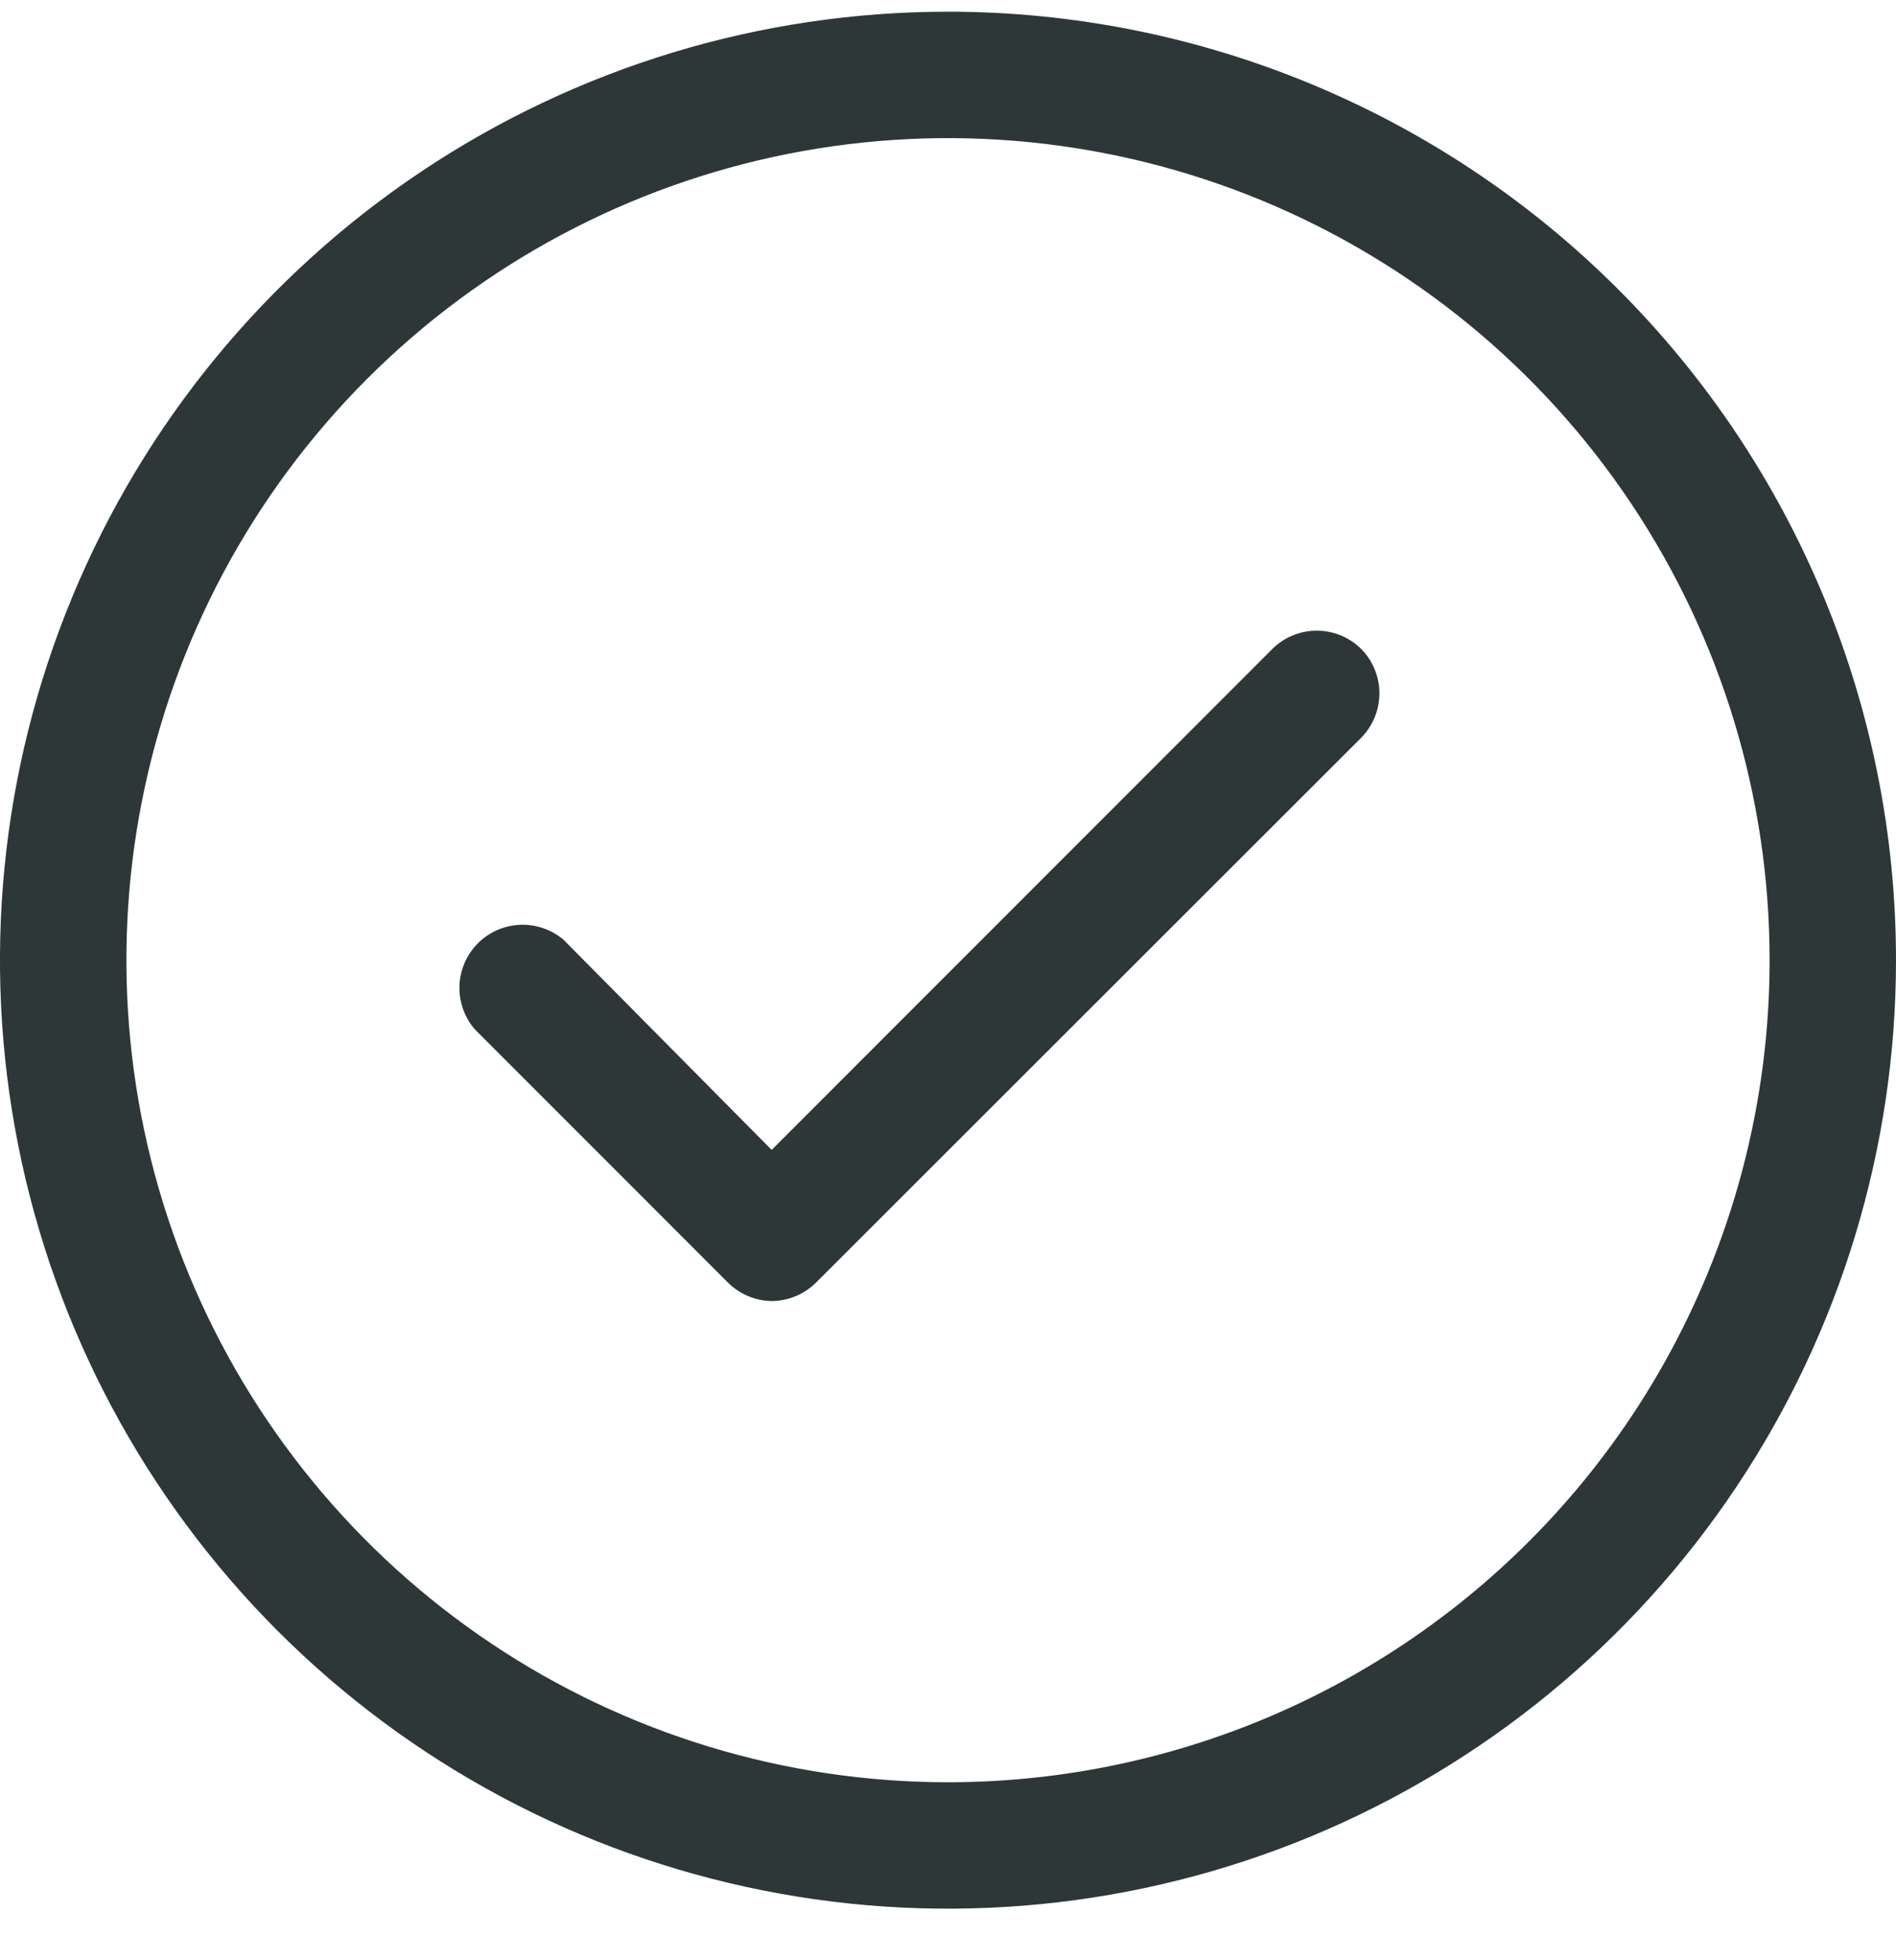 <svg width="30" height="31" viewBox="0 0 30 31" fill="none" xmlns="http://www.w3.org/2000/svg">
<g clip-path="url(#clip0_149_2535)">
<g clip-path="url(#clip1_149_2535)">
<path d="M15 0.185C12.033 0.185 9.133 1.064 6.666 2.713C4.2 4.361 2.277 6.703 1.142 9.444C0.006 12.185 -0.291 15.201 0.288 18.111C0.867 21.021 2.296 23.693 4.393 25.791C6.491 27.889 9.164 29.318 12.074 29.896C14.983 30.475 17.999 30.178 20.74 29.043C23.481 27.907 25.824 25.985 27.472 23.518C29.12 21.051 30 18.151 30 15.185C30 11.206 28.42 7.391 25.607 4.578C22.794 1.765 18.978 0.185 15 0.185V0.185ZM15 28.185C12.429 28.185 9.915 27.422 7.778 25.994C5.64 24.565 3.974 22.535 2.99 20.16C2.006 17.784 1.748 15.17 2.25 12.648C2.751 10.127 3.99 7.81 5.808 5.992C7.626 4.174 9.942 2.936 12.464 2.434C14.986 1.933 17.599 2.19 19.975 3.174C22.35 4.158 24.381 5.824 25.809 7.962C27.238 10.1 28 12.613 28 15.185C28 16.892 27.664 18.582 27.01 20.16C26.357 21.737 25.4 23.17 24.192 24.377C22.985 25.584 21.552 26.542 19.975 27.195C18.398 27.848 16.707 28.185 15 28.185V28.185ZM21.53 10.255C21.624 10.348 21.698 10.458 21.749 10.58C21.8 10.702 21.826 10.833 21.826 10.965C21.826 11.097 21.8 11.227 21.749 11.349C21.698 11.471 21.624 11.582 21.53 11.675L12.92 20.275C12.827 20.369 12.717 20.444 12.595 20.496C12.473 20.547 12.342 20.574 12.21 20.575C11.946 20.571 11.695 20.463 11.51 20.275L7.51 16.275C7.346 16.083 7.261 15.837 7.27 15.585C7.28 15.334 7.384 15.095 7.562 14.917C7.741 14.739 7.979 14.635 8.231 14.625C8.483 14.615 8.729 14.701 8.92 14.865L12.21 18.185L20.11 10.285C20.201 10.189 20.31 10.112 20.431 10.059C20.552 10.005 20.682 9.976 20.814 9.974C20.946 9.971 21.077 9.994 21.2 10.043C21.323 10.091 21.435 10.163 21.53 10.255Z" fill="#2D3737"/>
</g>
</g>
<defs>
<clipPath id="clip0_149_2535">
<rect width="30" height="30" fill="white" transform="translate(0 0.185)"/>
</clipPath>
<clipPath id="clip1_149_2535">
<rect width="30" height="30" fill="white" transform="translate(0 0.185)"/>
</clipPath>
</defs>
</svg>
